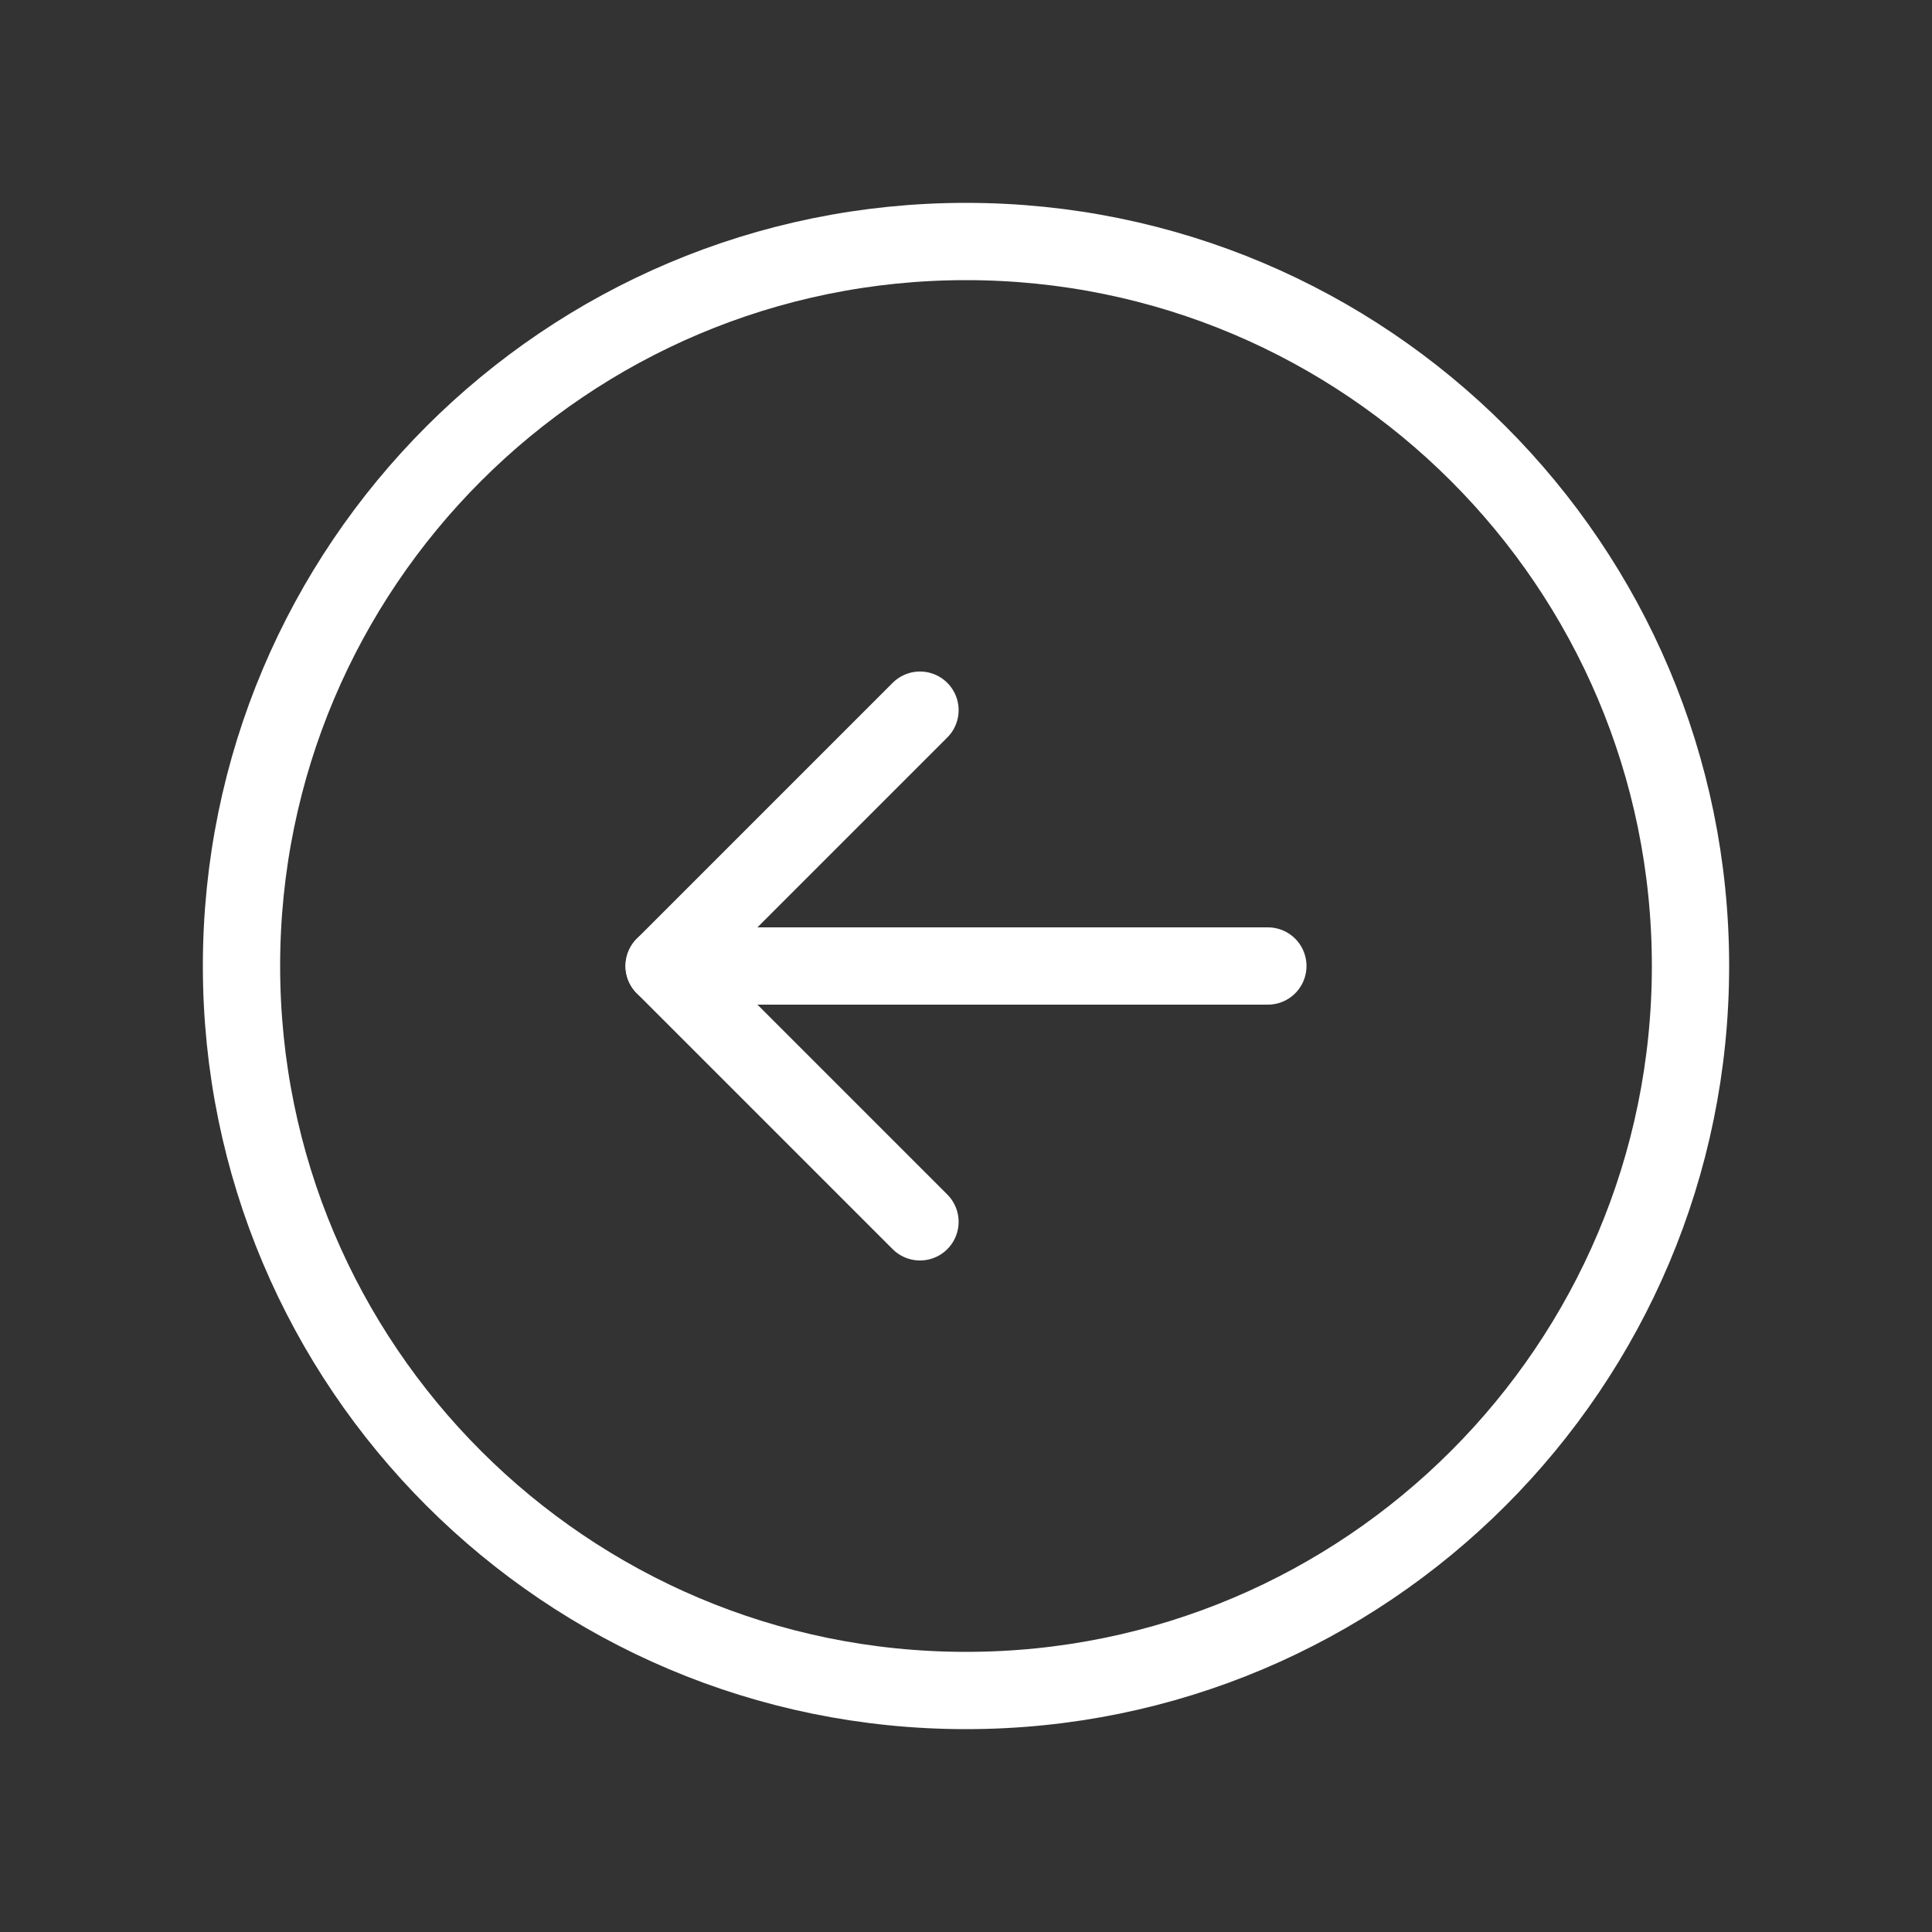 <svg width="50" height="50" viewBox="0 0 50 50" fill="none" xmlns="http://www.w3.org/2000/svg">
<rect x="0" y="0" width="50" height="50" fill="#333333" stroke="none"/>
<path d="M25 43.75C35.355 43.75 43.75 35.355 43.75 25C43.75 14.645 35.355 6.25 25 6.25C14.645 6.25 6.25 14.645 6.25 25C6.25 35.355 14.645 43.75 25 43.75Z" stroke="white" stroke-width="2" stroke-miterlimit="10"/>
<path d="M23.809 31.621L17.188 25L23.809 18.379" stroke="white" stroke-width="2" stroke-linecap="round" stroke-linejoin="round"/>
<path d="M17.188 25H32.812" stroke="white" stroke-width="2" stroke-linecap="round" stroke-linejoin="round"/>
</svg>
